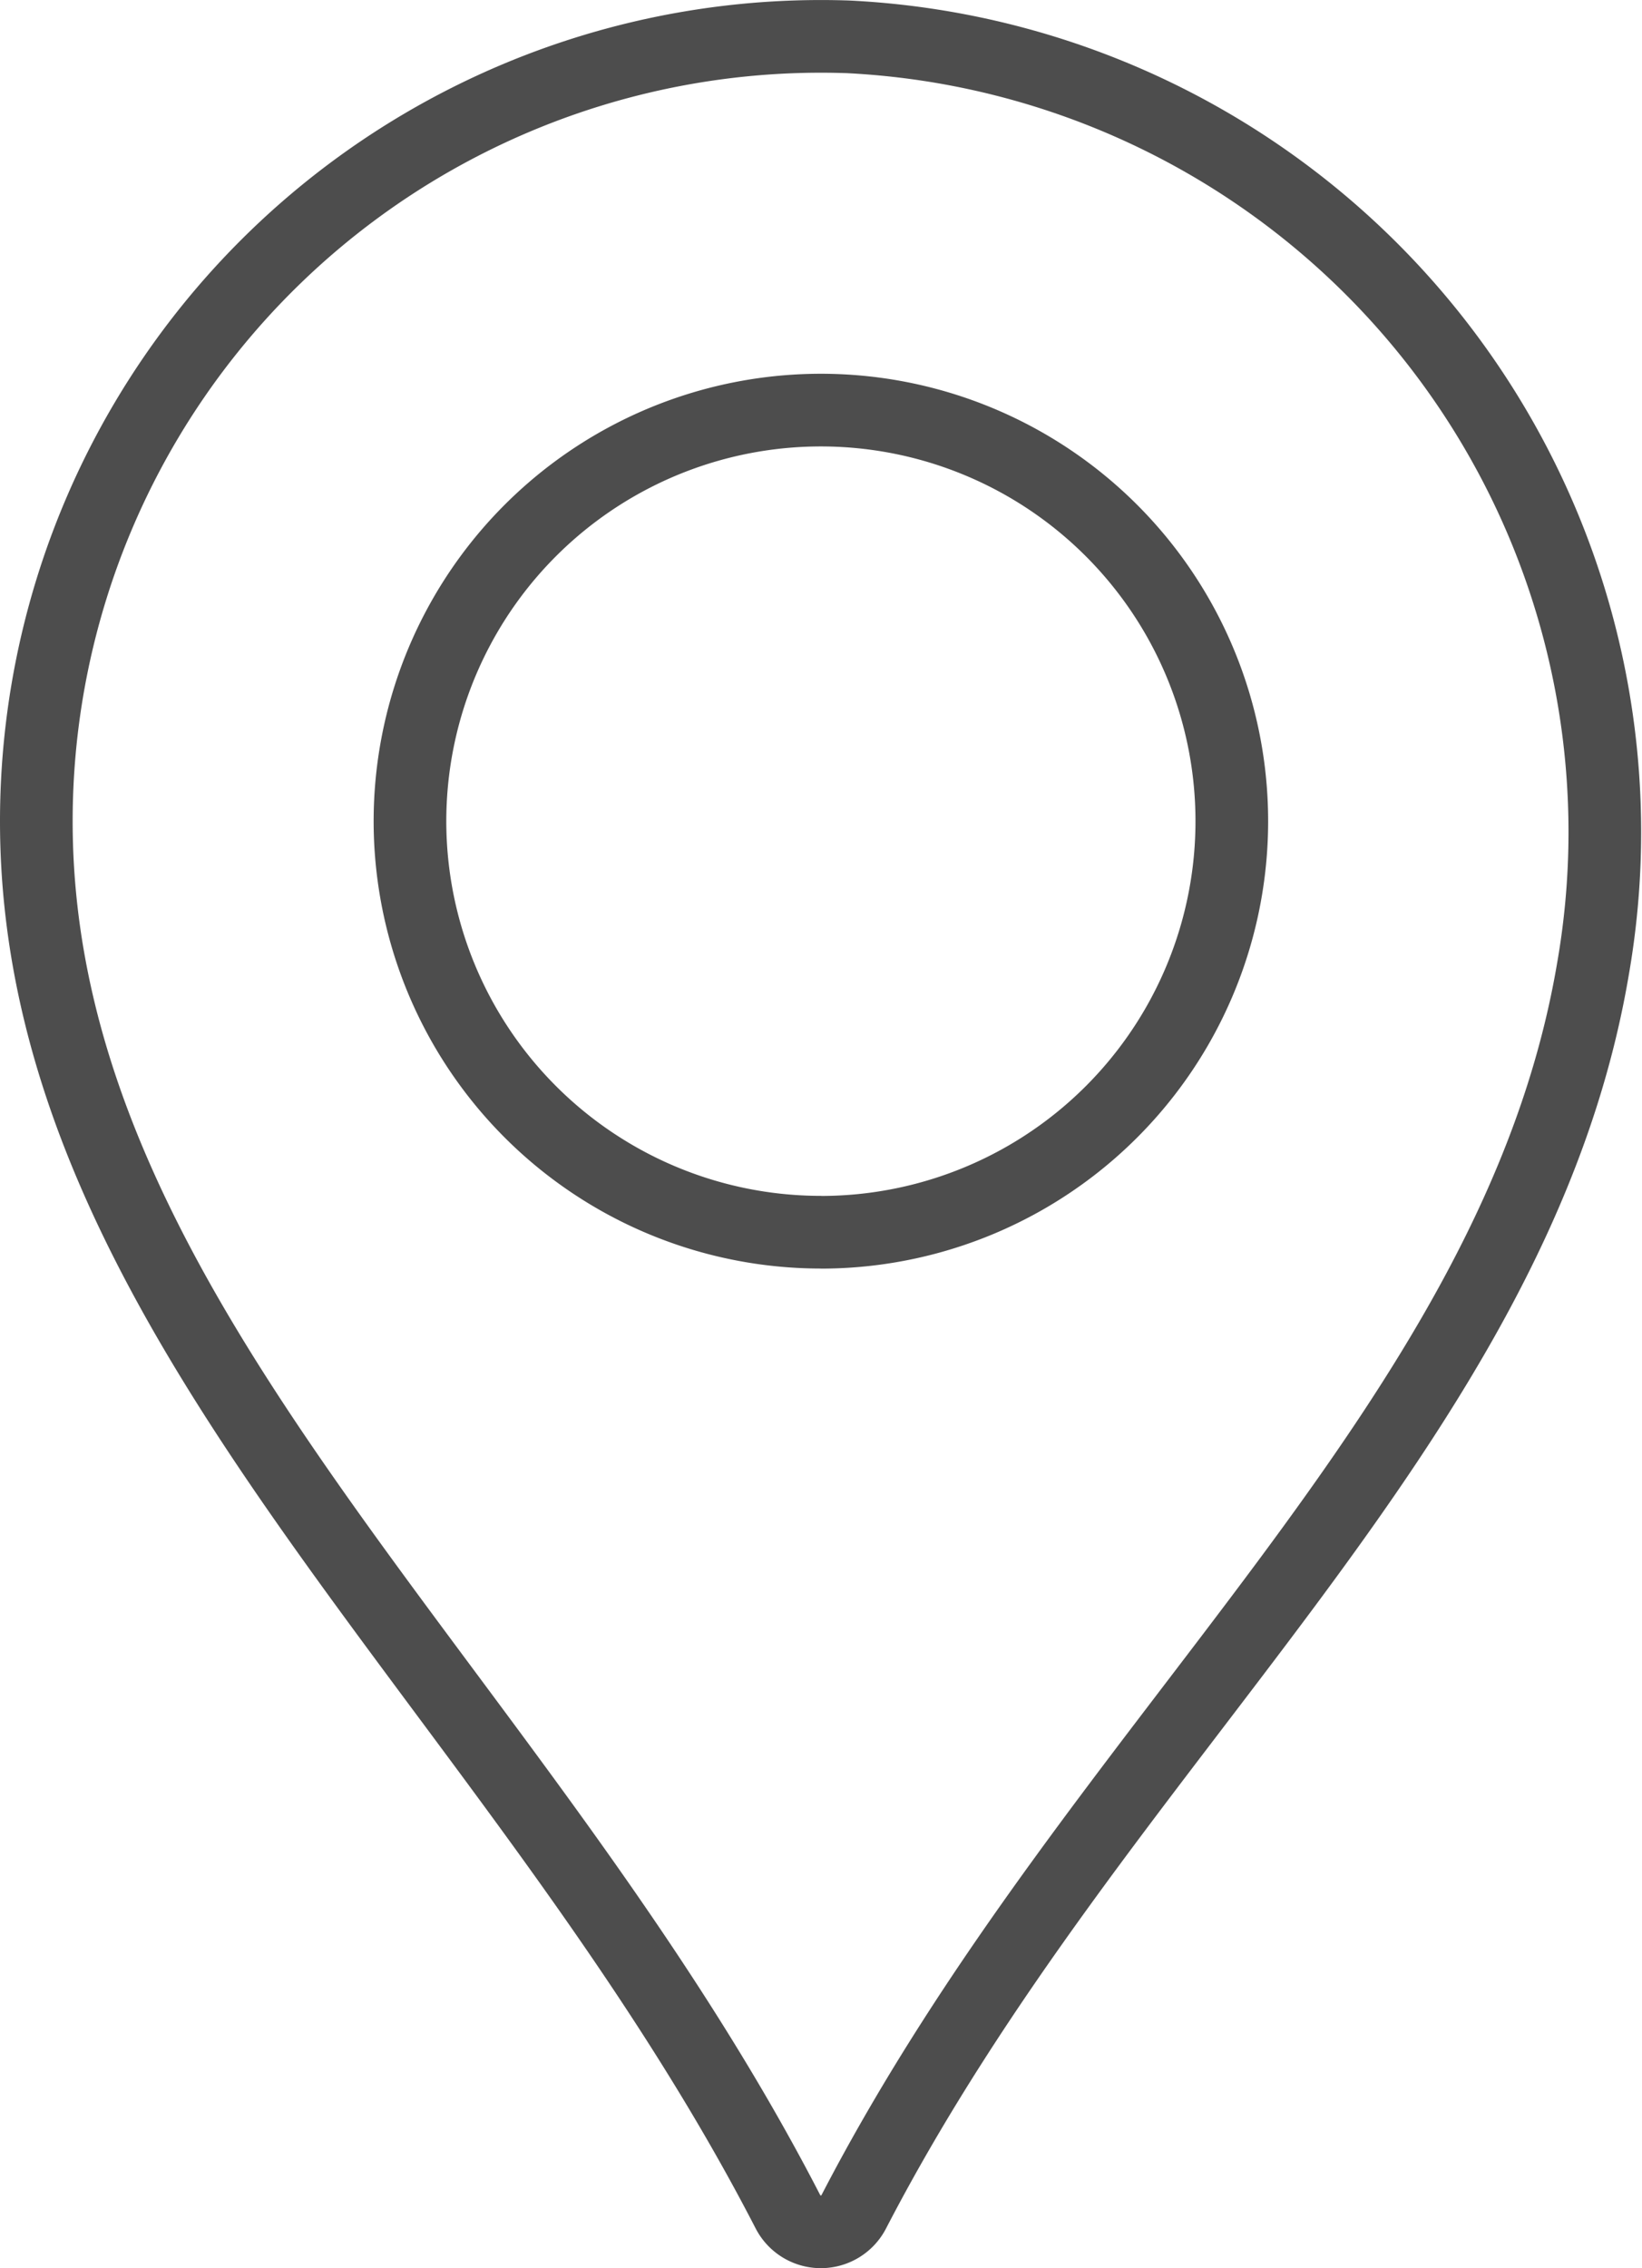 <svg xmlns="http://www.w3.org/2000/svg" width="22.601" height="31.208" viewBox="0 0 22.601 31.208">
  <path id="Tracé_22732" data-name="Tracé 22732" d="M84.5.006A10.8,10.8,0,0,0,73.323,10.8c0,6.909,6.63,11.923,10.346,19.134a.51.51,0,0,0,.905,0c3.362-6.488,9.108-10.839,10.173-17.09A10.955,10.955,0,0,0,84.5.006Zm-.374,16.448A5.656,5.656,0,1,1,89.778,10.8,5.656,5.656,0,0,1,84.121,16.455Z" transform="translate(-72.823 0.501)" fill="none" stroke="#000" stroke-width="1" opacity="0.699"/>
</svg>

